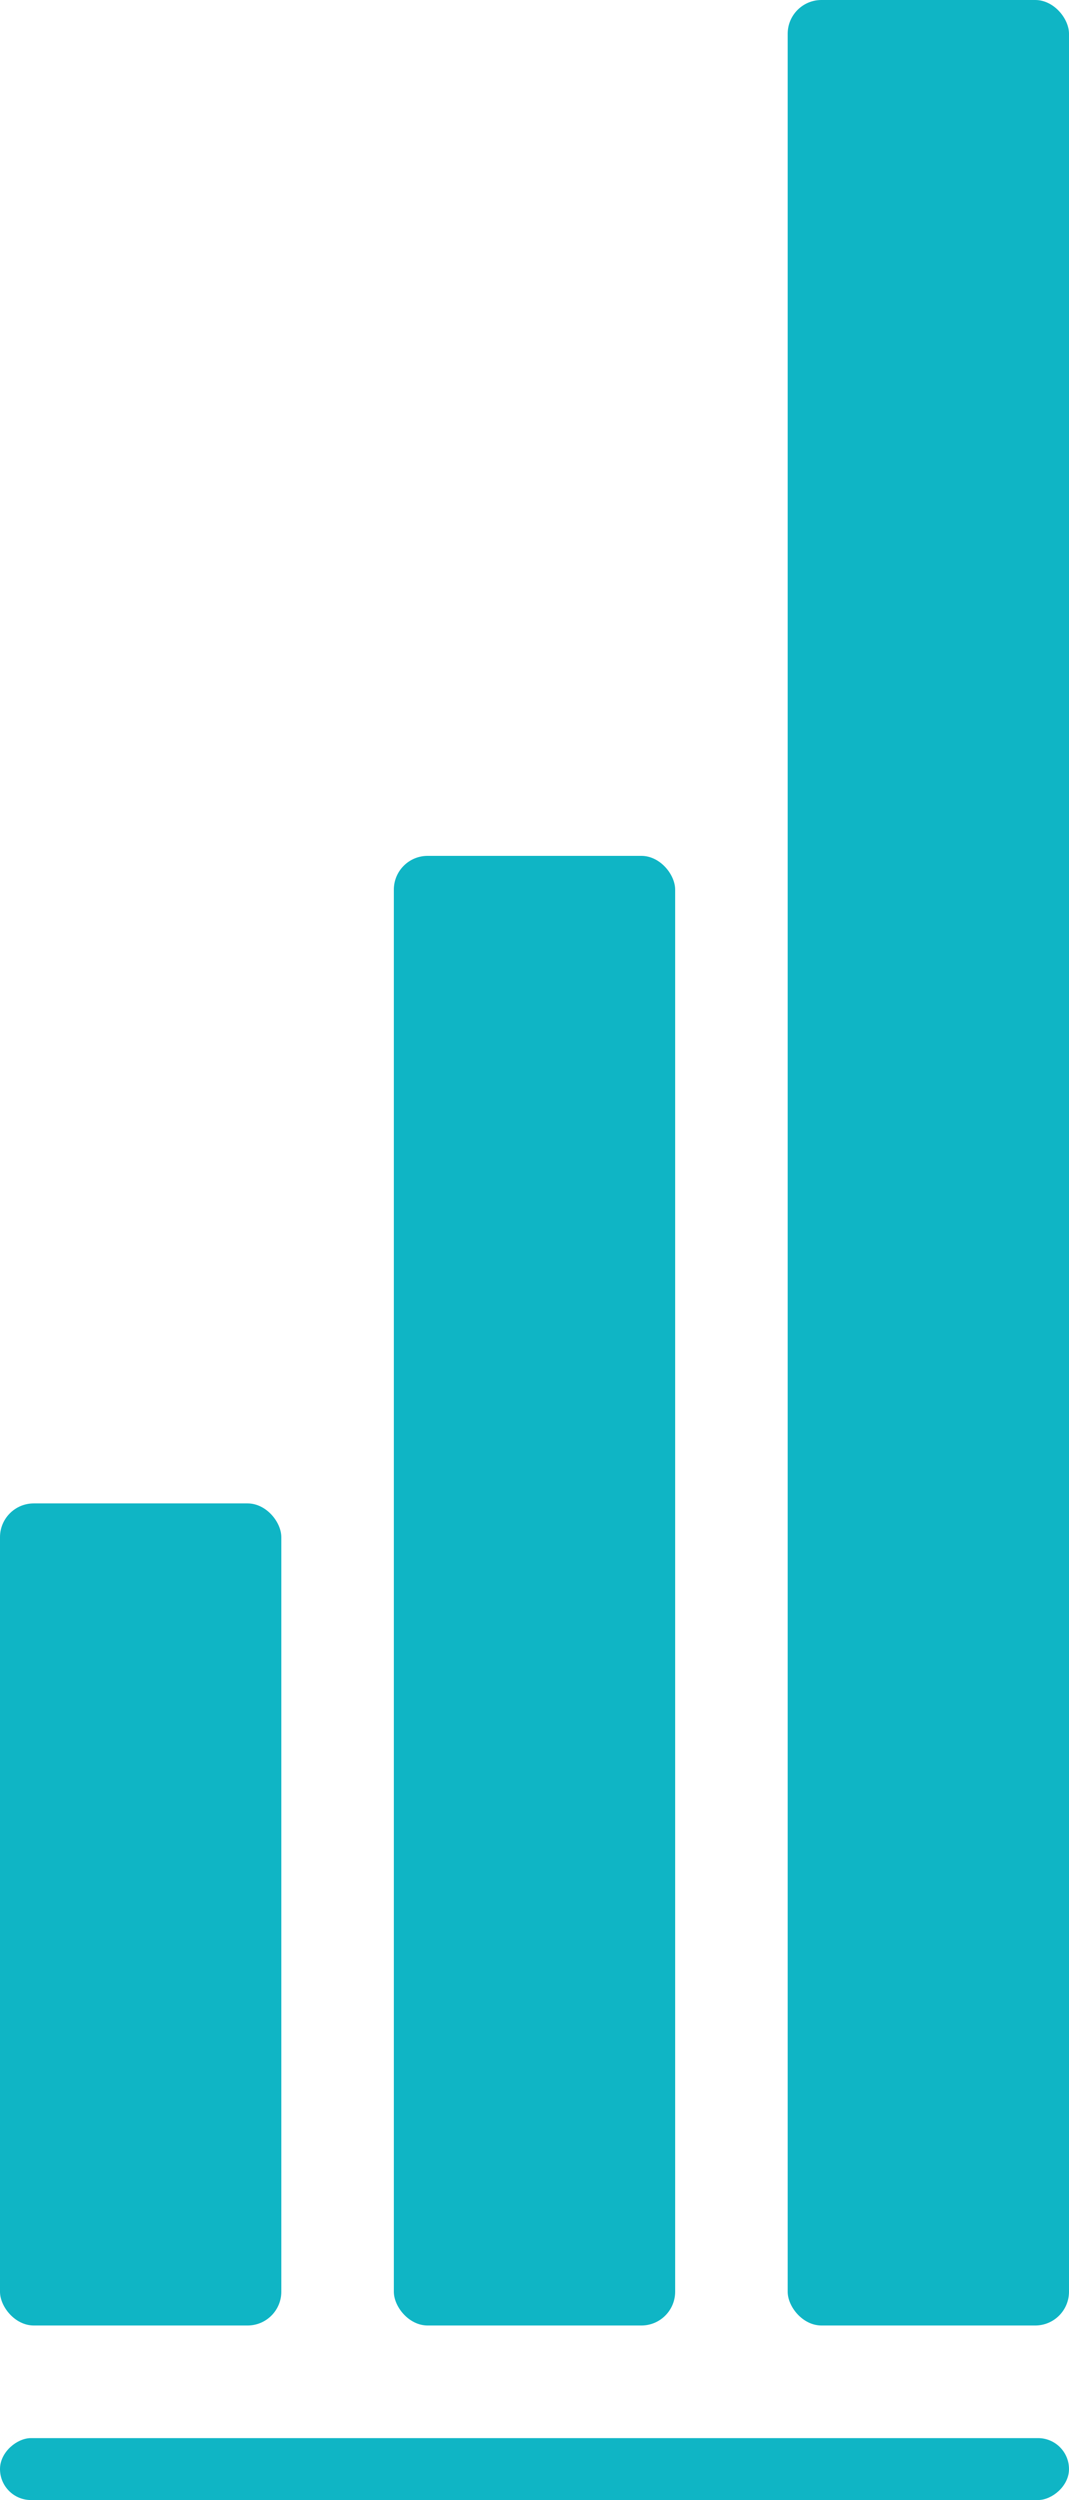 <?xml version="1.0" encoding="UTF-8"?> <svg xmlns="http://www.w3.org/2000/svg" width="190" height="444" viewBox="0 0 190 444" fill="none"> <rect y="267" width="50" height="146" rx="6" fill="#0FB5C5"></rect> <rect x="70" y="152" width="50" height="261" rx="6" fill="#0FB5C5"></rect> <rect x="140" width="50" height="413" rx="6" fill="#0FB5C5"></rect> <rect x="190" y="433" width="11" height="190" rx="5.5" transform="rotate(90 190 433)" fill="#0FB5C5"></rect> </svg> 